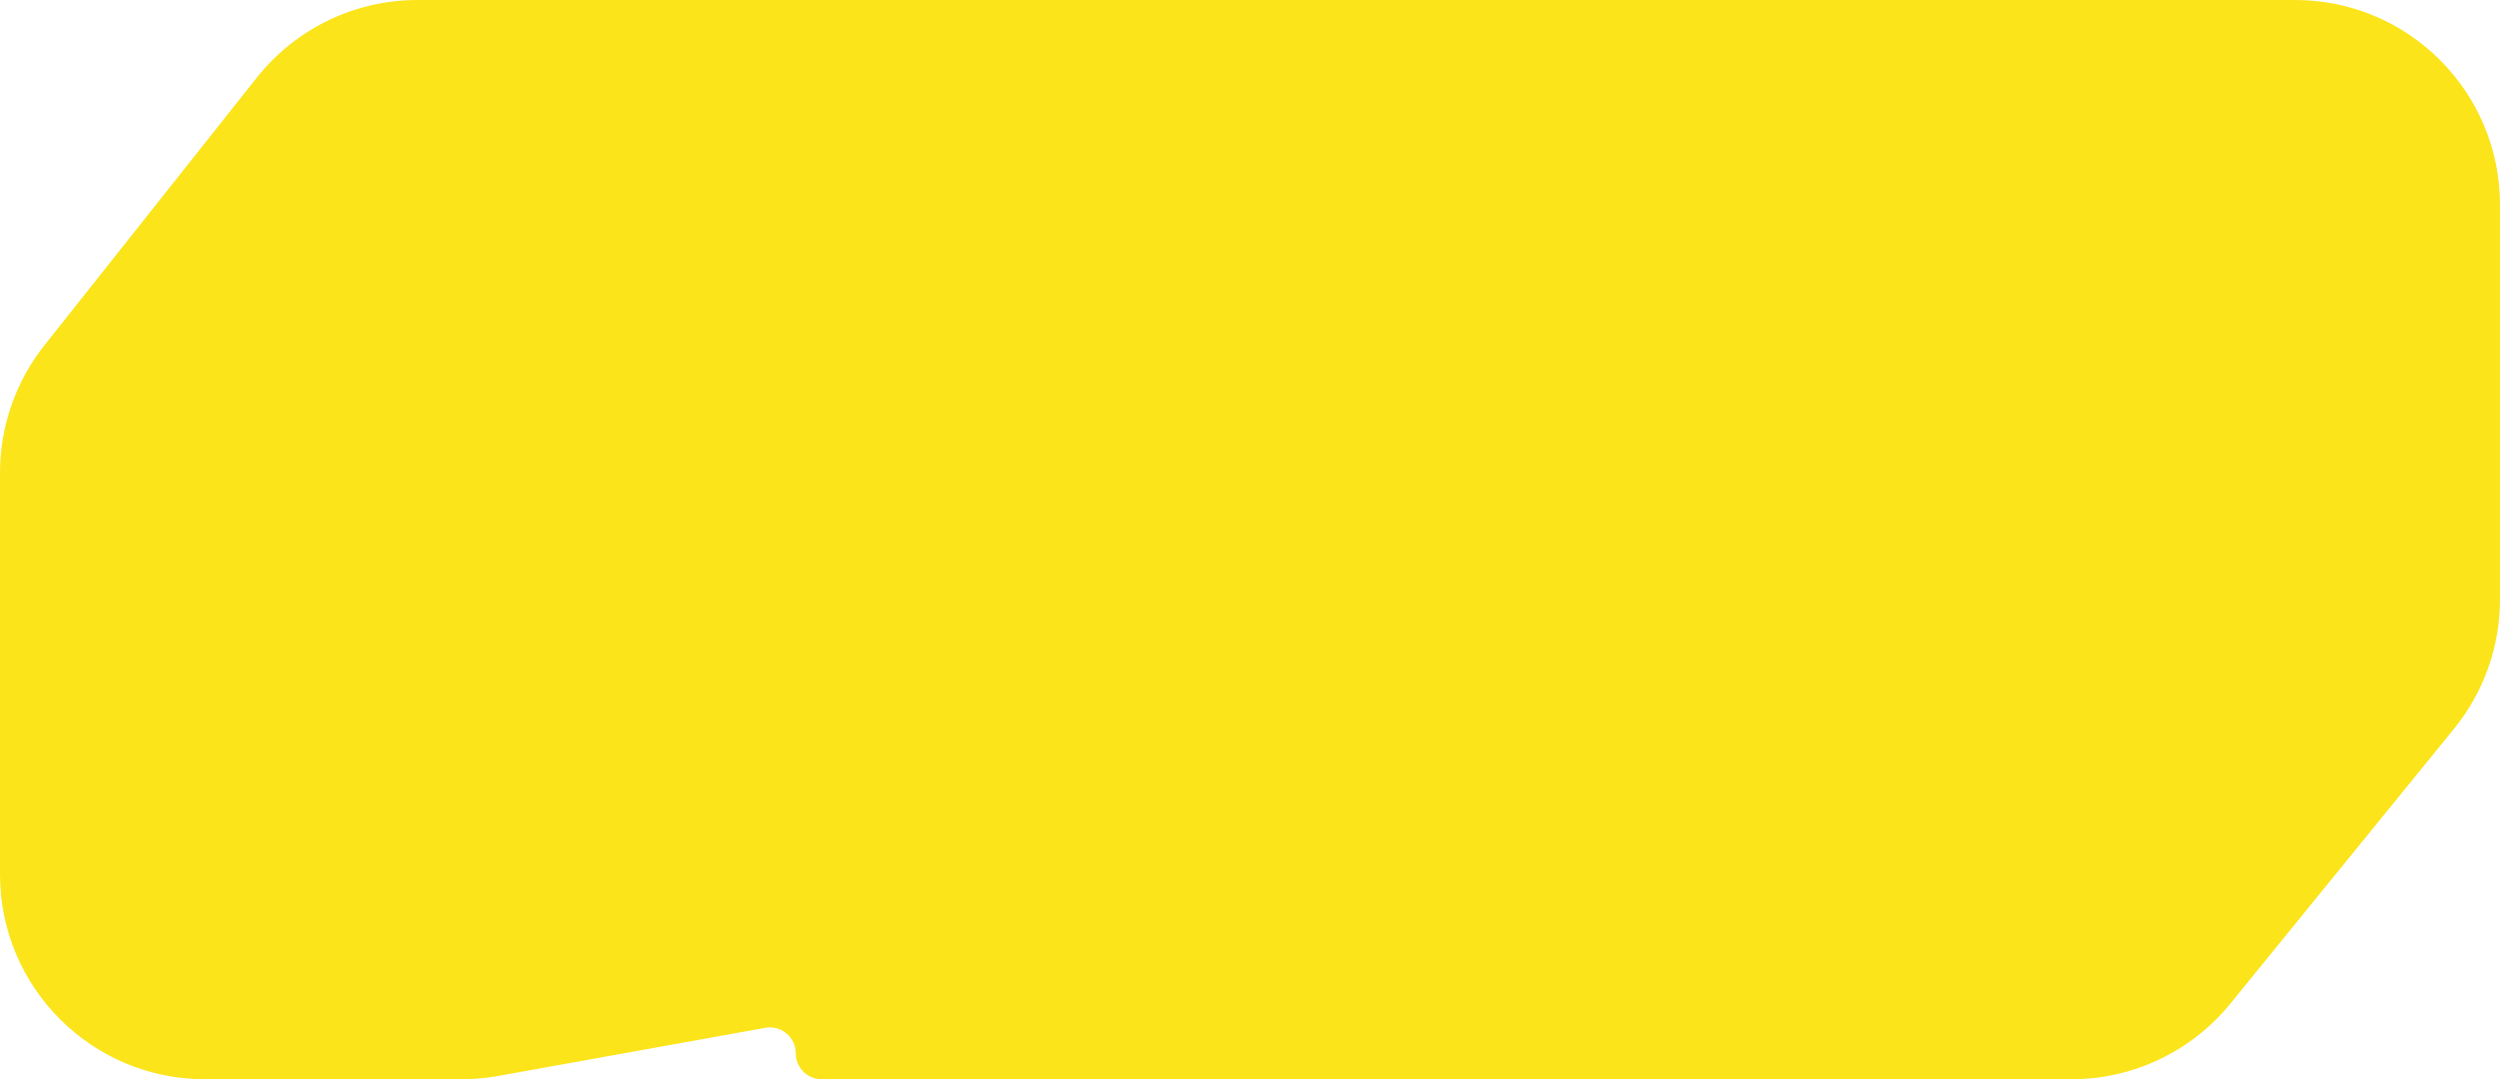 <?xml version="1.0" encoding="UTF-8"?> <svg xmlns="http://www.w3.org/2000/svg" width="366" height="158" viewBox="0 0 366 158" fill="none"><path d="M0 69.206C0 62.435 2.29 55.863 6.499 50.559L37.606 11.353C43.297 4.181 51.951 6.67572e-06 61.107 6.67572e-06H107.958L135.632 0L165.5 6.67572e-06H181.5H336C352.569 6.67572e-06 366 13.431 366 30V87.754C366 94.651 363.623 101.338 359.271 106.688L341.761 128.208L326.525 146.934C320.828 153.935 312.281 158 303.255 158H120.294C118.199 158 116.5 156.301 116.5 154.206V154.206C116.5 151.841 114.36 150.052 112.033 150.472L72.898 157.524C71.142 157.841 69.361 158 67.577 158L30 158C13.431 158 0 144.568 0 128V69.206Z" fill="#FBE419"></path></svg> 